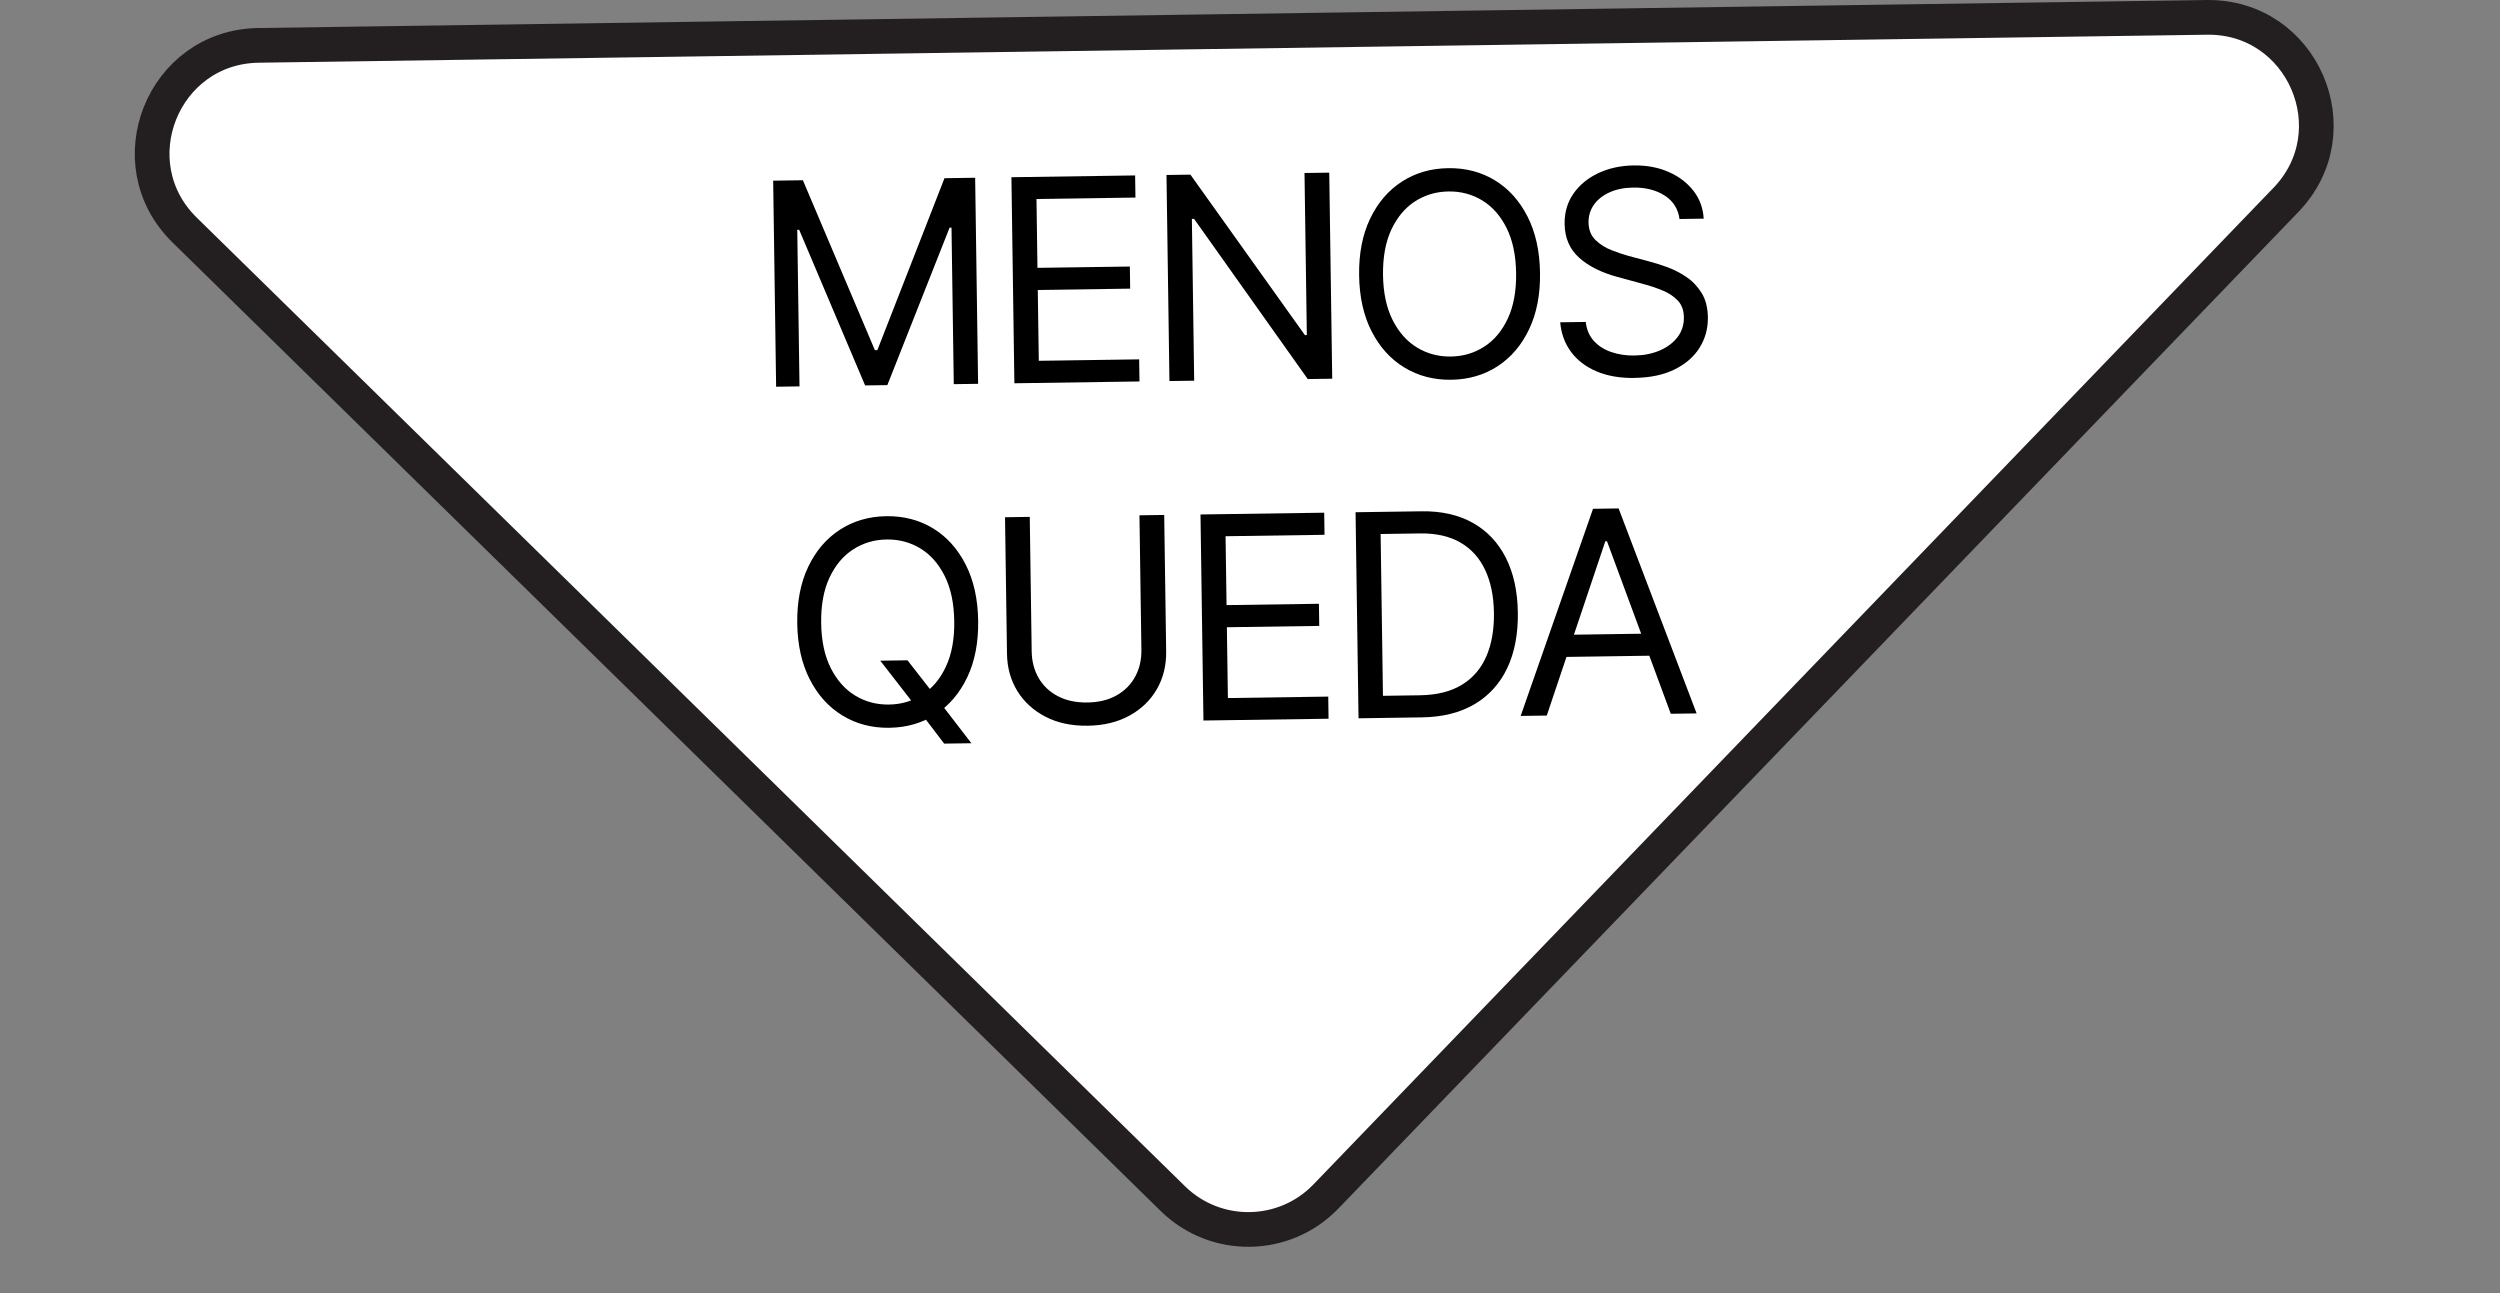 <svg width="116" height="60" viewBox="0 0 116 60" fill="none" xmlns="http://www.w3.org/2000/svg">
<rect x="0" y="0" width="116" height="60" fill="#808080" stroke="none"/>
<path d="M54.422 55.618C56.407 57.562 59.596 57.517 61.523 55.516L106.068 9.274C109.151 6.073 106.839 0.742 102.395 0.806L11.996 2.105C7.553 2.169 5.394 7.565 8.568 10.675L54.422 55.618Z" fill="white" stroke="#231F20" stroke-width="1.61" stroke-miterlimit="10"/>
<path d="M35.877 8.383L37.254 8.363L40.595 16.248L40.71 16.246L43.824 8.269L45.247 8.248L45.384 17.809L44.255 17.825L44.15 10.562L44.061 10.563L41.173 17.87L40.141 17.884L37.082 10.663L36.993 10.665L37.097 17.928L36.012 17.944L35.875 8.383L35.877 8.383Z" fill="black"/>
<path d="M47.067 17.784L46.93 8.223L52.67 8.14L52.685 9.167L48.093 9.233L48.138 12.428L52.425 12.367L52.44 13.393L48.153 13.455L48.2 16.741L52.857 16.674L52.872 17.7L47.067 17.784Z" fill="black"/>
<path d="M61.677 8.011L61.815 17.572L60.679 17.588L55.404 10.154L55.303 10.156L55.41 17.664L54.262 17.68L54.125 8.119L55.235 8.103L60.548 15.549L60.637 15.547L60.529 8.027L61.677 8.011Z" fill="black"/>
<path d="M67.337 17.621C66.528 17.632 65.805 17.443 65.166 17.055C64.527 16.667 64.019 16.108 63.646 15.379C63.271 14.65 63.077 13.783 63.063 12.778C63.048 11.773 63.217 10.894 63.571 10.153C63.925 9.412 64.414 8.837 65.042 8.431C65.669 8.024 66.387 7.814 67.196 7.803C68.004 7.791 68.731 7.98 69.367 8.369C70.001 8.757 70.505 9.317 70.877 10.048C71.249 10.779 71.443 11.648 71.457 12.658C71.472 13.667 71.303 14.536 70.952 15.274C70.602 16.013 70.113 16.585 69.49 16.993C68.866 17.399 68.148 17.609 67.337 17.621ZM67.321 16.543C67.896 16.535 68.413 16.38 68.875 16.081C69.336 15.781 69.701 15.346 69.966 14.773C70.231 14.2 70.359 13.501 70.348 12.675C70.336 11.85 70.189 11.146 69.906 10.58C69.622 10.013 69.247 9.586 68.777 9.3C68.308 9.015 67.786 8.875 67.211 8.884C66.636 8.892 66.119 9.046 65.654 9.345C65.191 9.646 64.826 10.082 64.557 10.657C64.289 11.231 64.161 11.935 64.172 12.764C64.184 13.593 64.333 14.285 64.618 14.85C64.902 15.415 65.28 15.841 65.752 16.126C66.223 16.413 66.746 16.551 67.321 16.543Z" fill="black"/>
<path d="M75.85 17.537C75.169 17.547 74.579 17.445 74.078 17.231C73.577 17.017 73.182 16.715 72.894 16.324C72.605 15.932 72.439 15.475 72.393 14.955L73.579 14.938C73.618 15.296 73.746 15.592 73.96 15.824C74.174 16.056 74.445 16.229 74.774 16.338C75.103 16.45 75.457 16.502 75.835 16.496C76.273 16.49 76.667 16.412 77.016 16.261C77.364 16.111 77.639 15.904 77.84 15.64C78.04 15.376 78.138 15.068 78.132 14.717C78.128 14.4 78.035 14.145 77.854 13.951C77.673 13.758 77.437 13.6 77.149 13.48C76.86 13.361 76.548 13.256 76.21 13.166L75.045 12.849C74.298 12.646 73.705 12.347 73.267 11.953C72.83 11.559 72.607 11.039 72.598 10.393C72.59 9.858 72.727 9.389 73.008 8.984C73.29 8.58 73.674 8.263 74.161 8.034C74.65 7.804 75.195 7.685 75.799 7.676C76.403 7.667 76.958 7.769 77.436 7.984C77.916 8.196 78.298 8.491 78.585 8.865C78.872 9.24 79.025 9.666 79.051 10.145L77.929 10.162C77.867 9.692 77.637 9.329 77.24 9.073C76.843 8.818 76.355 8.695 75.777 8.703C75.361 8.709 74.996 8.783 74.683 8.925C74.37 9.067 74.128 9.257 73.958 9.5C73.788 9.742 73.704 10.017 73.708 10.324C73.713 10.663 73.822 10.933 74.032 11.138C74.244 11.342 74.494 11.501 74.783 11.611C75.072 11.723 75.333 11.81 75.568 11.876L76.529 12.132C76.776 12.196 77.054 12.285 77.36 12.395C77.666 12.507 77.962 12.659 78.247 12.851C78.533 13.043 78.768 13.292 78.956 13.595C79.143 13.899 79.239 14.275 79.246 14.725C79.253 15.238 79.126 15.705 78.865 16.127C78.603 16.548 78.219 16.884 77.711 17.137C77.203 17.391 76.585 17.523 75.853 17.534L75.85 17.537Z" fill="black"/>
<path d="M41.266 33.769C40.458 33.781 39.734 33.592 39.095 33.203C38.456 32.815 37.949 32.256 37.576 31.527C37.201 30.798 37.007 29.932 36.992 28.927C36.978 27.922 37.147 27.043 37.501 26.301C37.854 25.56 38.344 24.986 38.971 24.579C39.599 24.173 40.317 23.963 41.125 23.951C41.934 23.94 42.66 24.129 43.296 24.517C43.931 24.905 44.435 25.466 44.807 26.196C45.179 26.927 45.373 27.797 45.387 28.806C45.401 29.816 45.233 30.684 44.882 31.422C44.531 32.162 44.043 32.733 43.42 33.141C42.796 33.547 42.078 33.757 41.266 33.769ZM41.251 32.691C41.826 32.683 42.343 32.529 42.804 32.23C43.266 31.929 43.63 31.494 43.895 30.921C44.161 30.349 44.289 29.649 44.277 28.824C44.266 27.998 44.119 27.295 43.835 26.728C43.552 26.162 43.177 25.734 42.707 25.449C42.237 25.163 41.716 25.024 41.141 25.032C40.566 25.04 40.049 25.195 39.584 25.494C39.121 25.794 38.755 26.231 38.487 26.805C38.218 27.38 38.09 28.084 38.102 28.912C38.114 29.741 38.262 30.433 38.547 30.998C38.832 31.563 39.21 31.989 39.681 32.275C40.153 32.562 40.676 32.7 41.251 32.691ZM40.845 30.656L42.108 30.638L43.187 32.022L43.46 32.391L45.072 34.486L43.809 34.504L42.756 33.12L42.483 32.765L40.845 30.657L40.845 30.656Z" fill="black"/>
<path d="M52.871 23.91L54.019 23.894L54.11 30.221C54.119 30.875 53.976 31.459 53.679 31.976C53.382 32.492 52.959 32.901 52.411 33.203C51.862 33.506 51.216 33.663 50.472 33.673C49.728 33.684 49.076 33.547 48.517 33.259C47.958 32.972 47.522 32.575 47.208 32.069C46.895 31.561 46.733 30.981 46.724 30.327L46.633 24L47.781 23.983L47.87 30.22C47.877 30.687 47.985 31.1 48.194 31.461C48.404 31.821 48.702 32.103 49.087 32.304C49.473 32.506 49.929 32.603 50.456 32.596C50.983 32.588 51.435 32.478 51.81 32.265C52.186 32.053 52.474 31.763 52.673 31.396C52.872 31.03 52.967 30.613 52.961 30.147L52.871 23.91Z" fill="black"/>
<path d="M55.84 33.432L55.703 23.871L61.443 23.789L61.458 24.815L56.866 24.881L56.912 28.077L61.198 28.015L61.213 29.042L56.927 29.104L56.974 32.389L61.631 32.322L61.645 33.349L55.84 33.432Z" fill="black"/>
<path d="M64.046 23.751L64.184 33.312L63.036 33.329L62.898 23.768L64.046 23.751ZM65.97 33.286L63.686 33.319L63.671 32.293L65.878 32.261C66.665 32.25 67.314 32.089 67.826 31.777C68.339 31.466 68.718 31.026 68.965 30.458C69.212 29.89 69.33 29.216 69.319 28.438C69.308 27.661 69.172 27.005 68.914 26.451C68.655 25.896 68.274 25.472 67.769 25.177C67.265 24.883 66.64 24.741 65.896 24.751L63.511 24.786L63.496 23.759L65.958 23.724C66.88 23.71 67.673 23.889 68.337 24.26C68.998 24.631 69.51 25.171 69.869 25.877C70.228 26.585 70.414 27.433 70.428 28.421C70.443 29.409 70.278 30.277 69.937 30.998C69.594 31.719 69.088 32.278 68.421 32.673C67.751 33.068 66.935 33.273 65.97 33.286Z" fill="black"/>
<path d="M71.772 33.202L70.559 33.219L73.917 23.608L75.103 23.591L78.723 33.102L77.524 33.119L74.564 25.113L74.487 25.114L71.77 33.202L71.772 33.202ZM72.164 29.462L77.025 29.392L77.04 30.418L72.179 30.488L72.164 29.462Z" fill="black"/>
</svg>
